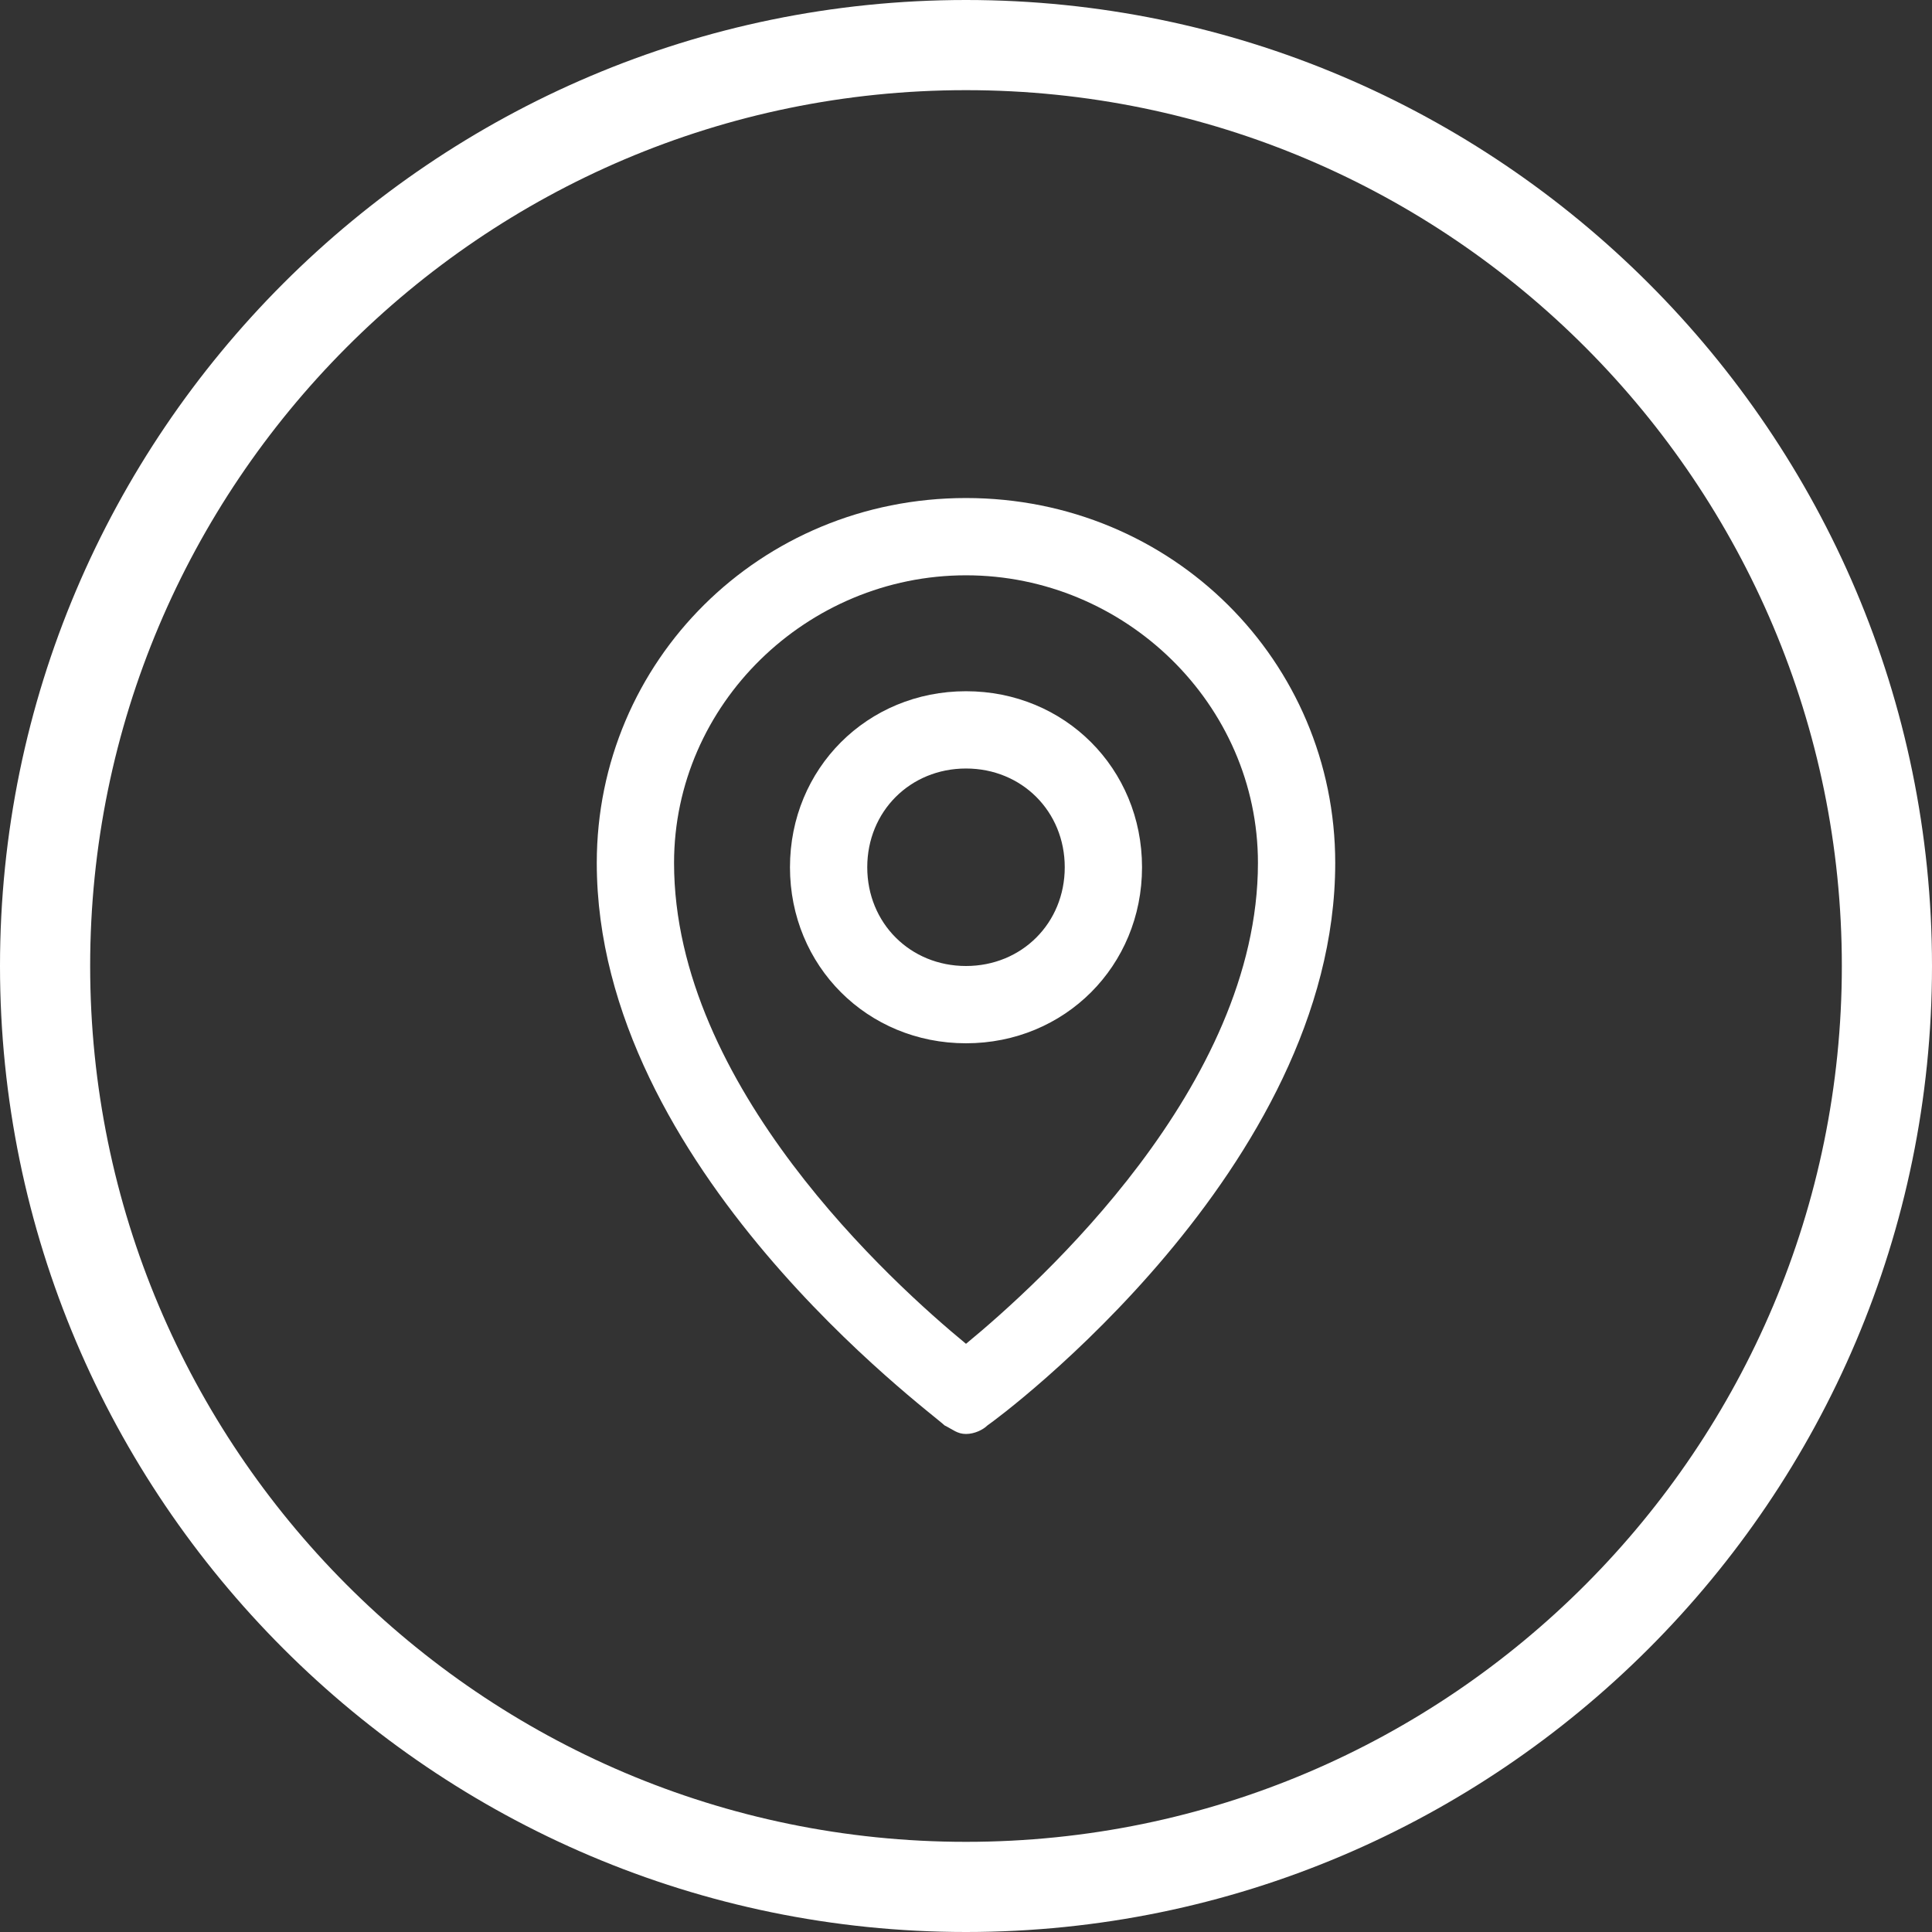 <?xml version="1.0" encoding="utf-8"?>
<!-- Generator: Adobe Illustrator 19.0.0, SVG Export Plug-In . SVG Version: 6.00 Build 0)  -->
<svg version="1.1" id="Layer_1" xmlns="http://www.w3.org/2000/svg" xmlns:xlink="http://www.w3.org/1999/xlink" x="0px" y="0px"
	 width="45px" height="45px" viewBox="0 0 45 45" enable-background="new 0 0 45 45" xml:space="preserve">
<rect x="0" y="0" width="45" height="45" fill="#333333" stroke="none"/>
<g id="XMLID_98_">
	<path id="XMLID_99_" fill="#FFFFFF" d="M22.5,0C10.1,0,0,10.1,0,22.5C0,34.9,10.1,45,22.5,45C34.9,45,45,34.9,45,22.5
		C45,10.1,34.9,0,22.5,0z M22.5,42.9c-11.3,0-20.4-9.2-20.4-20.4S11.2,2.1,22.5,2.1s20.4,9.2,20.4,20.4S33.8,42.9,22.5,42.9z"/>
</g>
<path id="XMLID_96_" fill="#FFFFFF" d="M22.5,16.1c-2.3,0-4.1,1.8-4.1,4.1s1.8,4.1,4.1,4.1s4.1-1.8,4.1-4.1S24.8,16.1,22.5,16.1z
	 M22.5,22.5c-1.3,0-2.3-1-2.3-2.3s1-2.3,2.3-2.3s2.3,1,2.3,2.3S23.8,22.5,22.5,22.5z M22.5,11.6c-4.8,0-8.6,3.8-8.6,8.5
	c0,7.1,7.8,12.8,8.1,13.1c0.2,0.1,0.3,0.2,0.5,0.2s0.4-0.1,0.5-0.2c0.3-0.2,8.1-6,8.1-13.1C31.1,15.4,27.3,11.6,22.5,11.6z
	 M22.5,31.3c-1.7-1.4-6.8-6-6.8-11.2c0-3.7,3.1-6.7,6.8-6.7s6.8,3,6.8,6.7C29.3,25.3,24.2,29.9,22.5,31.3z"/>
</svg>
